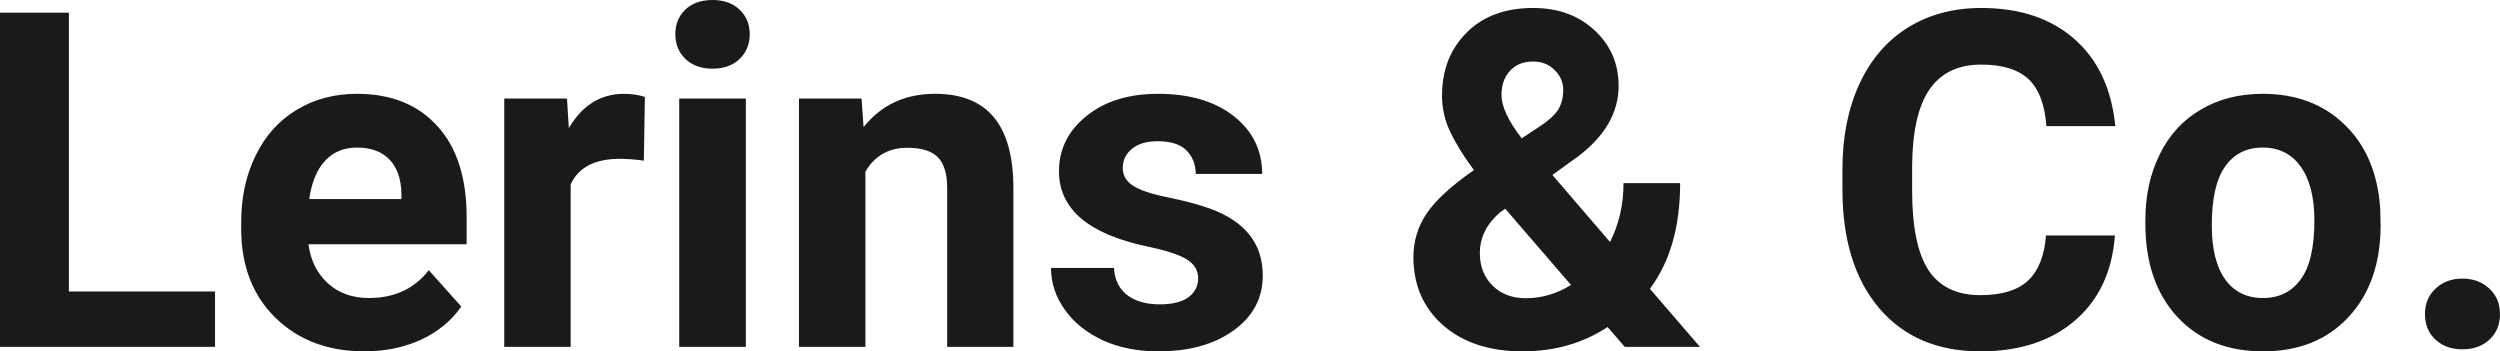 <?xml version="1.0" encoding="UTF-8" standalone="yes"?>
<svg xmlns="http://www.w3.org/2000/svg" width="100%" height="100%" viewBox="0 0 122.311 17.194" fill="rgb(26, 26, 26)">
  <path d="M3.37 0.62L3.37 14.26L10.52 14.26L10.52 16.97L0 16.97L0 0.62L3.37 0.62ZM17.83 17.19L17.83 17.19Q15.16 17.19 13.48 15.55Q11.80 13.91 11.80 11.19L11.80 11.19L11.80 10.87Q11.80 9.04 12.51 7.60Q13.22 6.15 14.52 5.37Q15.81 4.59 17.47 4.59L17.47 4.59Q19.97 4.59 21.40 6.17Q22.83 7.74 22.83 10.62L22.83 10.62L22.83 11.95L15.09 11.95Q15.25 13.14 16.04 13.86Q16.83 14.58 18.05 14.58L18.05 14.58Q19.92 14.58 20.98 13.22L20.98 13.22L22.57 15.00Q21.84 16.04 20.60 16.62Q19.35 17.19 17.83 17.19ZM17.46 7.22L17.46 7.22Q16.50 7.22 15.90 7.87Q15.30 8.52 15.13 9.74L15.13 9.74L19.64 9.74L19.64 9.48Q19.62 8.40 19.06 7.81Q18.50 7.22 17.46 7.22ZM31.55 4.74L31.50 7.86Q30.84 7.77 30.33 7.77L30.33 7.77Q28.49 7.77 27.92 9.02L27.92 9.02L27.92 16.97L24.67 16.97L24.67 4.82L27.74 4.82L27.83 6.27Q28.81 4.59 30.54 4.59L30.54 4.59Q31.07 4.59 31.55 4.74L31.55 4.74ZM36.49 4.82L36.49 16.97L33.23 16.97L33.23 4.82L36.49 4.82ZM33.04 1.67L33.04 1.67Q33.04 0.94 33.53 0.47Q34.02 0 34.86 0L34.86 0Q35.69 0 36.18 0.47Q36.68 0.94 36.68 1.67L36.68 1.67Q36.68 2.41 36.18 2.89Q35.68 3.36 34.86 3.36Q34.04 3.36 33.54 2.89Q33.04 2.41 33.04 1.67ZM39.09 4.82L42.15 4.82L42.25 6.22Q43.55 4.59 45.74 4.59L45.74 4.59Q47.67 4.59 48.62 5.73Q49.56 6.86 49.58 9.12L49.58 9.12L49.58 16.97L46.34 16.97L46.34 9.20Q46.34 8.16 45.89 7.70Q45.44 7.23 44.39 7.23L44.39 7.23Q43.02 7.23 42.34 8.40L42.34 8.40L42.34 16.97L39.09 16.97L39.09 4.82ZM58.62 13.61L58.62 13.61Q58.62 13.02 58.03 12.67Q57.44 12.33 56.14 12.06L56.14 12.06Q51.81 11.15 51.81 8.38L51.81 8.38Q51.81 6.76 53.15 5.68Q54.49 4.59 56.66 4.59L56.66 4.59Q58.97 4.59 60.36 5.68Q61.75 6.77 61.75 8.51L61.75 8.51L58.50 8.51Q58.50 7.82 58.05 7.36Q57.60 6.91 56.65 6.91L56.65 6.91Q55.83 6.91 55.38 7.28Q54.93 7.65 54.93 8.22L54.93 8.22Q54.93 8.76 55.44 9.09Q55.95 9.42 57.16 9.66Q58.38 9.91 59.21 10.21L59.21 10.21Q61.78 11.15 61.78 13.48L61.78 13.48Q61.78 15.14 60.35 16.17Q58.93 17.19 56.67 17.19L56.67 17.19Q55.14 17.19 53.96 16.65Q52.77 16.10 52.10 15.16Q51.42 14.21 51.42 13.11L51.42 13.11L54.50 13.11Q54.55 13.97 55.14 14.43Q55.74 14.89 56.74 14.89L56.74 14.89Q57.67 14.89 58.15 14.54Q58.62 14.18 58.62 13.61ZM69.15 12.57L69.15 12.57Q69.15 11.43 69.78 10.47Q70.42 9.50 72.11 8.32L72.11 8.32Q71.38 7.34 70.97 6.49Q70.55 5.63 70.55 4.69L70.55 4.69Q70.55 2.79 71.76 1.59Q72.96 0.39 75.01 0.39L75.01 0.39Q76.84 0.39 78.01 1.48Q79.19 2.57 79.19 4.20L79.19 4.20Q79.19 6.15 77.21 7.65L77.21 7.65L75.95 8.56L78.77 11.84Q79.43 10.53 79.43 8.96L79.43 8.96L82.20 8.96Q82.20 12.15 80.72 14.13L80.72 14.13L83.17 16.97L79.49 16.97L78.65 16.00Q76.84 17.19 74.49 17.19L74.49 17.19Q72.07 17.19 70.61 15.92Q69.15 14.64 69.15 12.57ZM74.65 14.59L74.65 14.59Q75.82 14.59 76.86 13.94L76.86 13.94L73.64 10.21L73.40 10.38Q72.40 11.23 72.40 12.39L72.40 12.39Q72.40 13.36 73.03 13.98Q73.65 14.59 74.65 14.59ZM73.46 4.65L73.46 4.65Q73.46 5.49 74.45 6.77L74.45 6.77L75.31 6.20Q75.97 5.77 76.23 5.37Q76.48 4.96 76.48 4.40Q76.48 3.84 76.06 3.43Q75.65 3.01 75.00 3.01L75.00 3.01Q74.30 3.01 73.88 3.46Q73.46 3.91 73.46 4.65ZM100.10 11.52L103.47 11.52Q103.28 14.16 101.52 15.68Q99.76 17.19 96.89 17.19L96.89 17.19Q93.74 17.19 91.94 15.08Q90.14 12.96 90.14 9.27L90.14 9.27L90.14 8.27Q90.14 5.91 90.97 4.11Q91.80 2.31 93.34 1.35Q94.89 0.39 96.93 0.39L96.93 0.39Q99.76 0.39 101.49 1.91Q103.22 3.43 103.49 6.17L103.49 6.17L100.12 6.17Q100.00 4.58 99.24 3.87Q98.48 3.16 96.93 3.16L96.93 3.16Q95.25 3.16 94.41 4.36Q93.57 5.57 93.55 8.11L93.55 8.11L93.55 9.34Q93.55 11.99 94.35 13.22Q95.16 14.44 96.89 14.44L96.89 14.44Q98.45 14.44 99.22 13.73Q99.98 13.02 100.10 11.52L100.10 11.52ZM104.96 10.93L104.96 10.78Q104.96 8.97 105.66 7.56Q106.35 6.14 107.66 5.37Q108.97 4.59 110.70 4.59L110.70 4.59Q113.16 4.59 114.71 6.10Q116.27 7.60 116.45 10.19L116.45 10.19L116.47 11.02Q116.47 13.81 114.91 15.50Q113.35 17.19 110.72 17.19Q108.09 17.19 106.53 15.51Q104.96 13.82 104.96 10.93L104.96 10.93ZM108.21 11.02L108.21 11.02Q108.21 12.75 108.86 13.66Q109.51 14.58 110.72 14.58L110.72 14.58Q111.90 14.58 112.56 13.67Q113.23 12.77 113.23 10.78L113.23 10.78Q113.23 9.09 112.56 8.15Q111.90 7.22 110.70 7.22L110.70 7.22Q109.51 7.22 108.86 8.15Q108.21 9.07 108.21 11.02ZM118.64 15.37L118.64 15.37Q118.64 14.60 119.16 14.12Q119.68 13.63 120.47 13.63L120.47 13.63Q121.27 13.63 121.79 14.12Q122.31 14.60 122.31 15.37L122.31 15.37Q122.31 16.14 121.79 16.62Q121.28 17.09 120.47 17.09L120.47 17.09Q119.67 17.09 119.16 16.62Q118.64 16.14 118.64 15.37Z" preserveAspectRatio="none"/>
</svg>